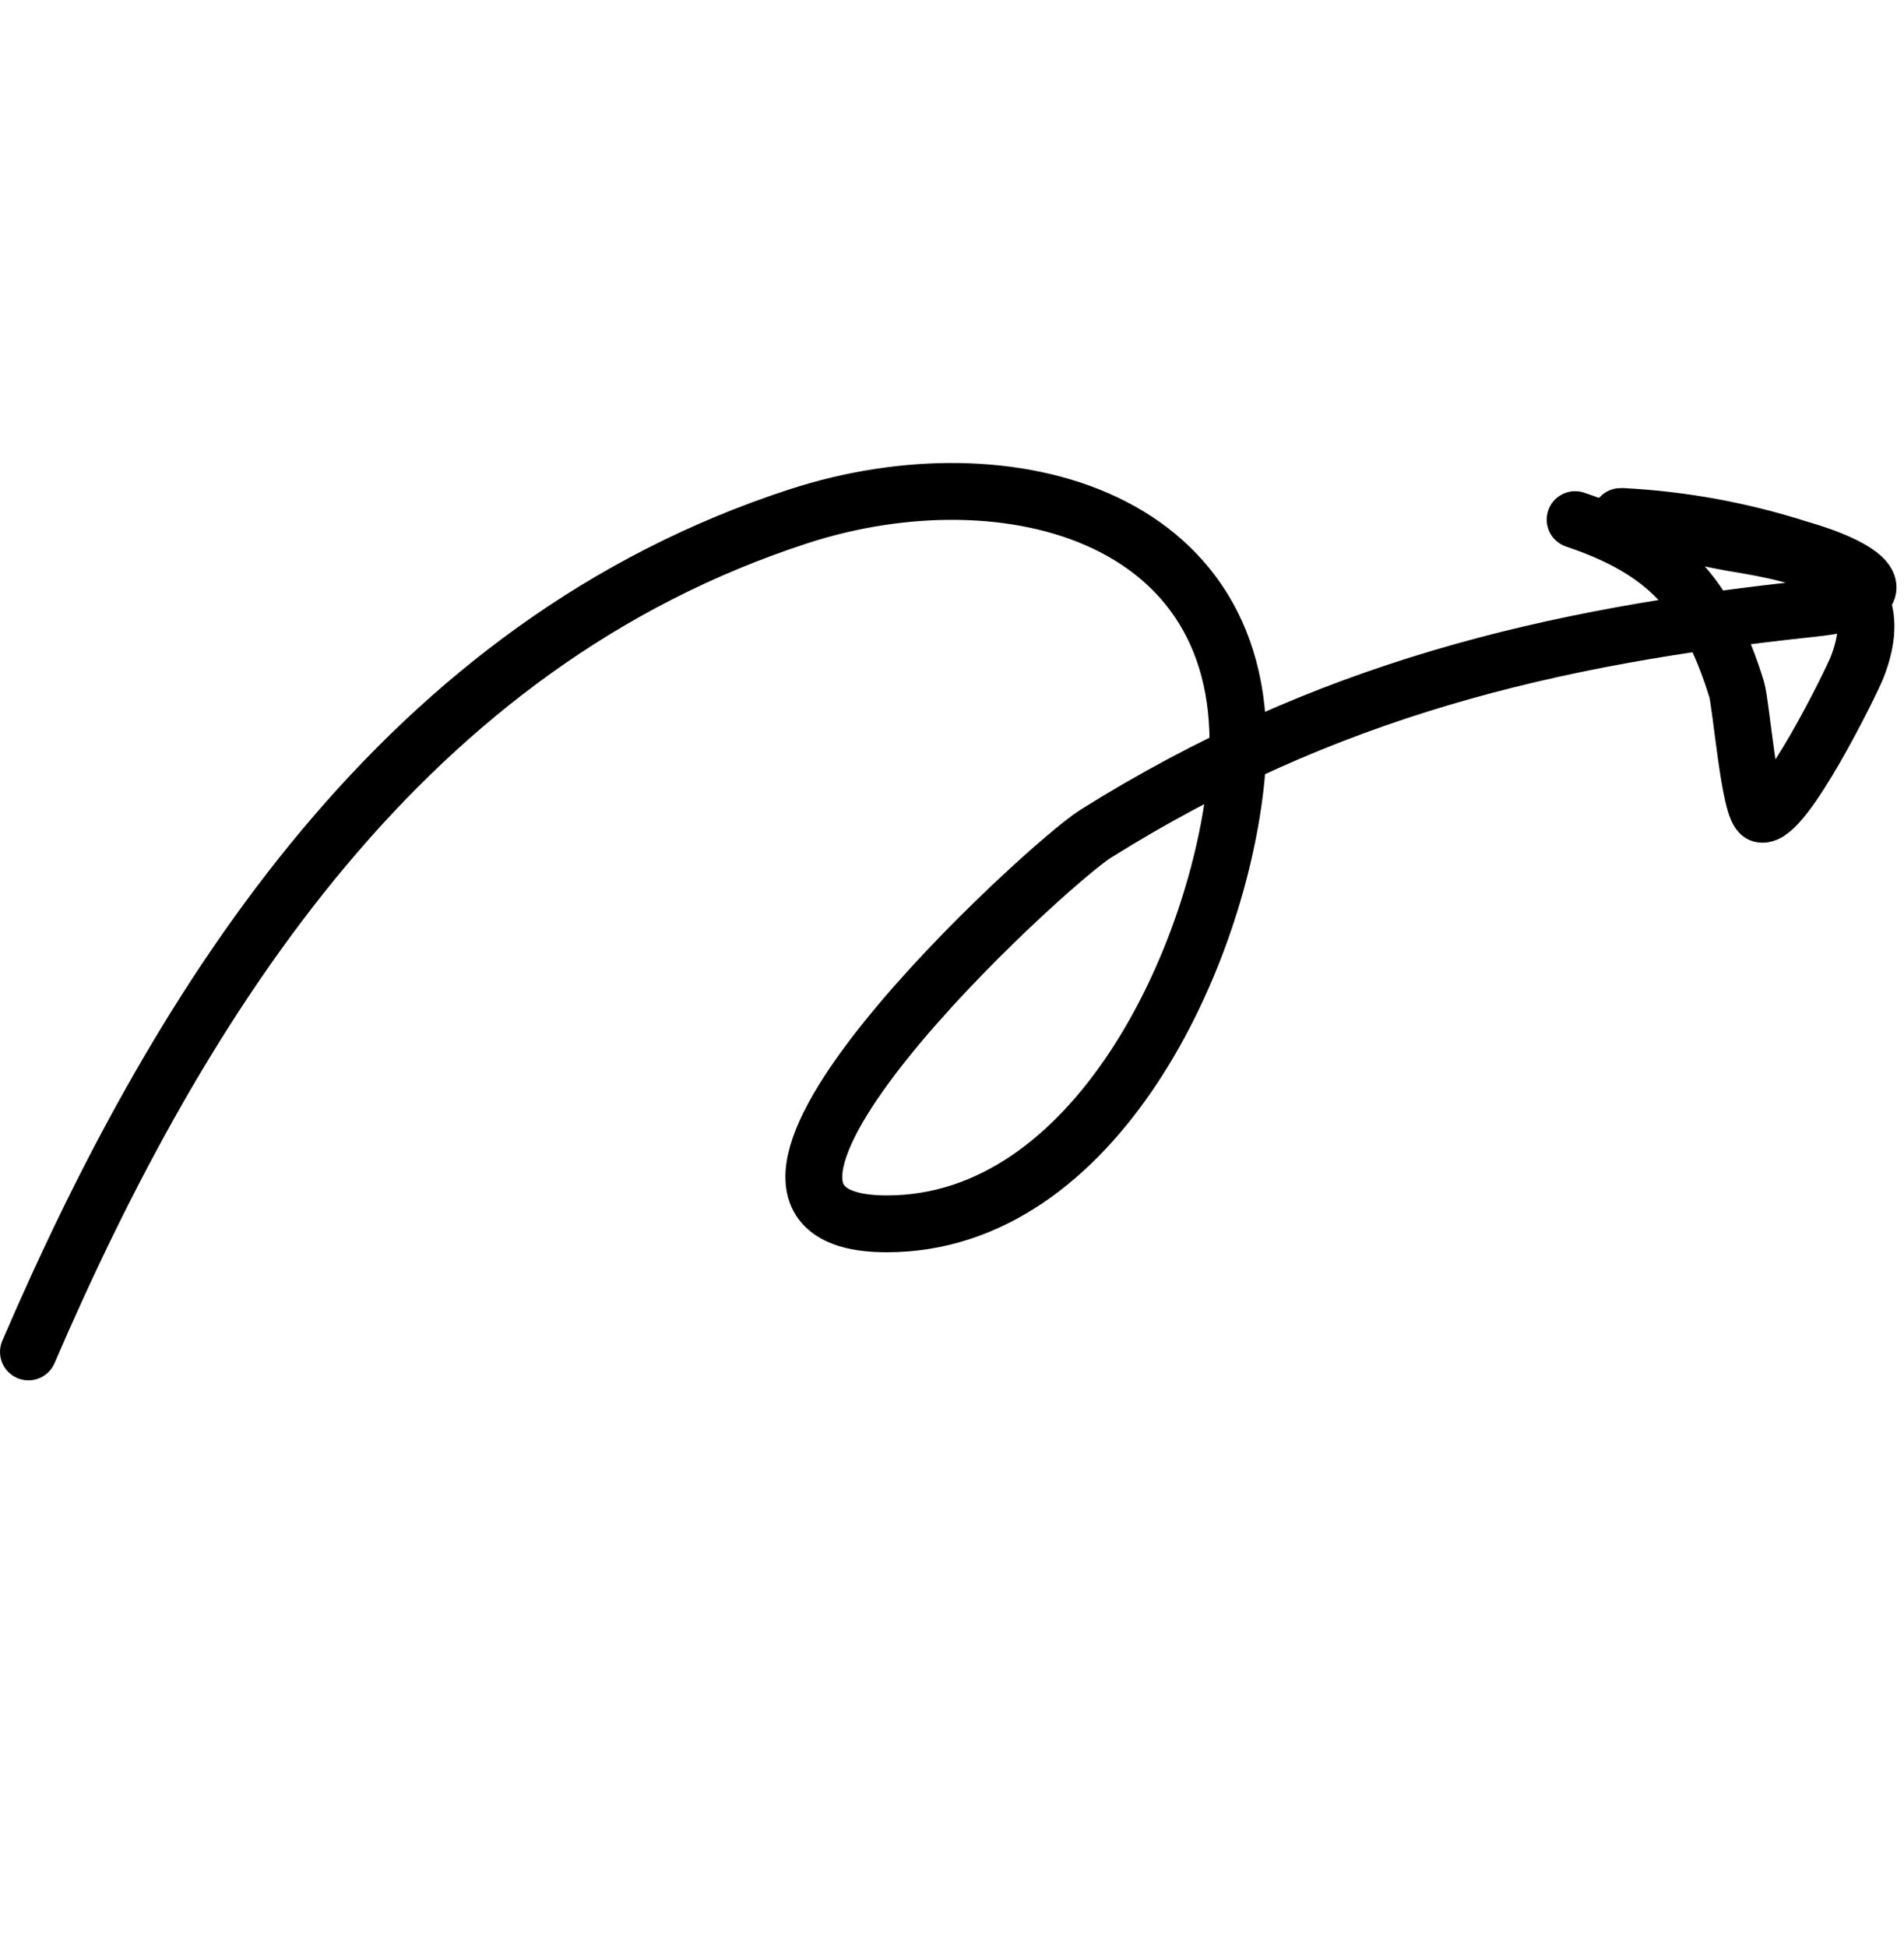 <svg width="134" height="137" viewBox="0 0 134 137" fill="none" xmlns="http://www.w3.org/2000/svg">
<path d="M2.001 95.129C12.869 69.885 28.588 45.309 56.209 36.326C70.956 31.528 88.752 36.284 87.006 54.673C85.819 67.201 77.15 86.144 62.389 86.116C46.09 86.086 73.665 60.823 77.115 58.665C93.263 48.563 108.959 44.785 127.529 42.816C134.486 42.078 131.006 39.856 126.525 38.596C122.512 37.316 118.351 36.558 114.144 36.34C112.912 36.333 120.674 37.993 121.911 38.196C127.216 39.063 133.3 40.272 130.707 46.936C130.293 48.001 125.547 57.624 123.959 57.289C123.13 57.113 122.54 49.518 122.218 48.492C120.155 41.841 117.285 38.722 110.855 36.563" stroke="black" stroke-width="4" stroke-linecap="round"/>
</svg>
